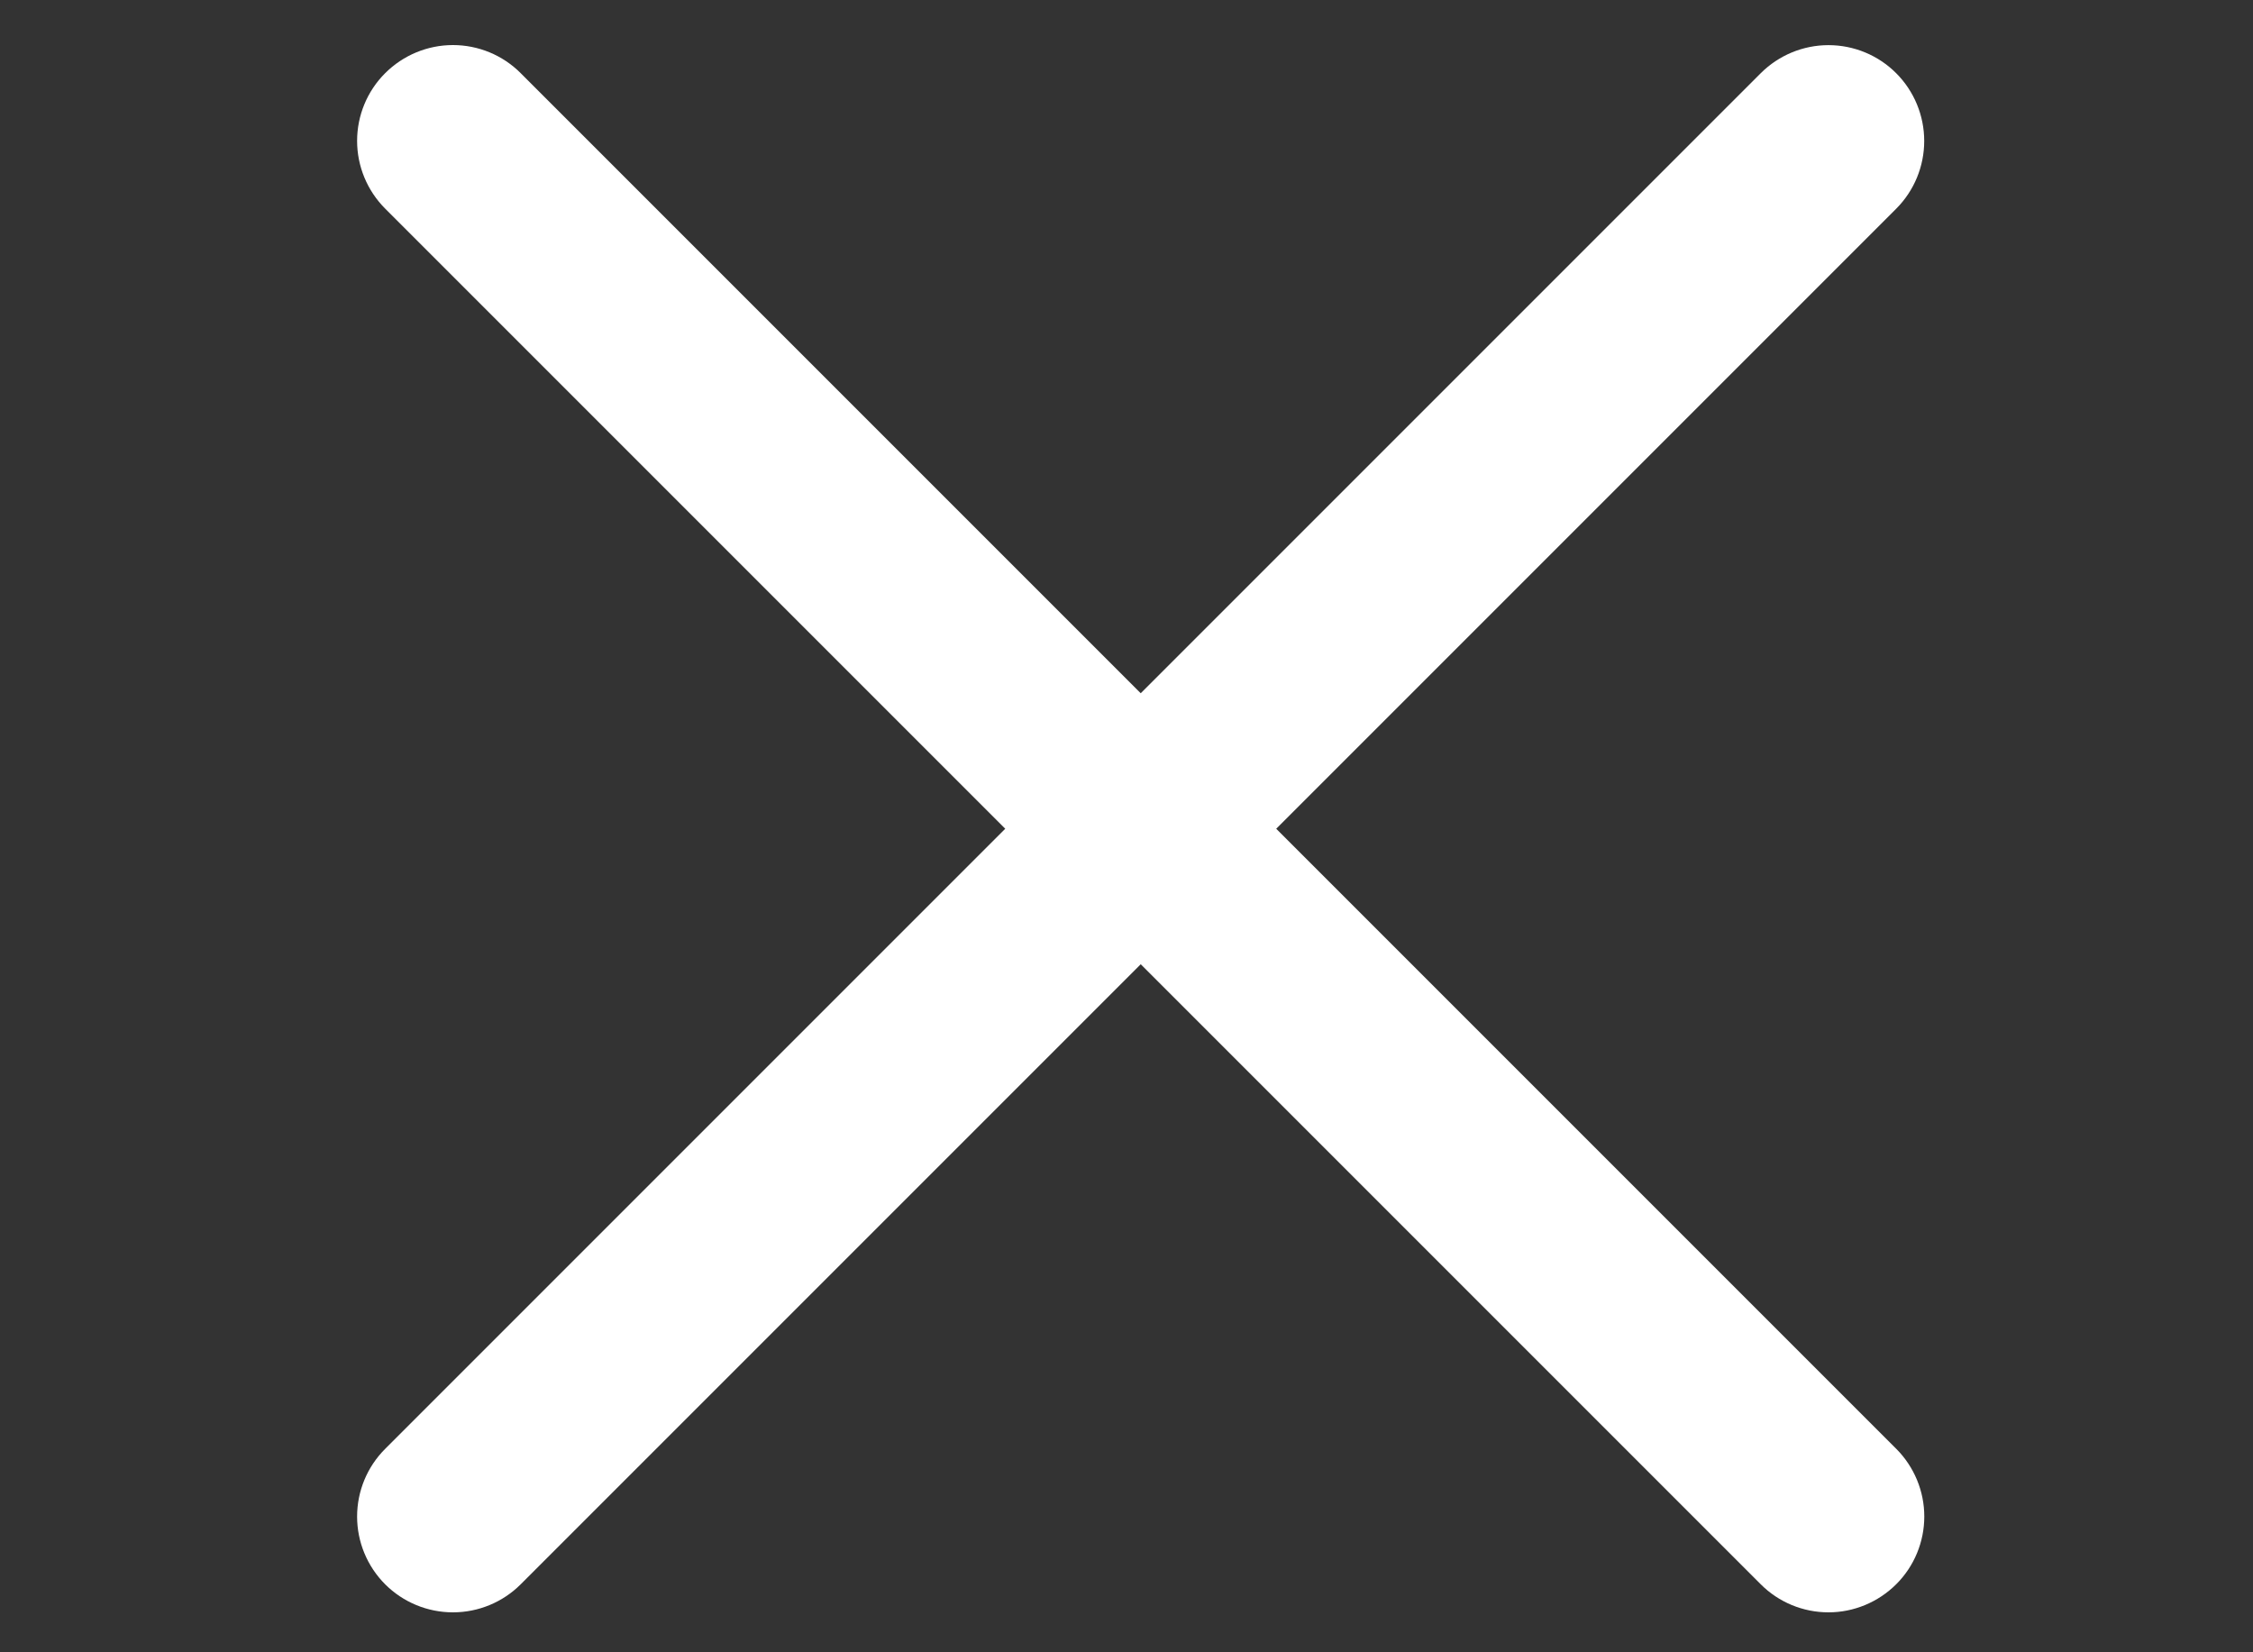 <svg fill="none" height="22" viewBox="0 0 30 22" width="30" xmlns="http://www.w3.org/2000/svg"><rect x="0" y="0" width="30" height="22" fill="#333333" stroke="none"/><g fill="#fff"><path d="m23.445 21.094-18.316-18.316c-.239-.239-.374-.564-.374-.902 0-.338.134-.663.374-.902.239-.239.564-.374.902-.374.338 0 .663.134.902.374l18.316 18.316c.239.239.374.564.374.902 0 .338-.134.663-.374.902s-.564.374-.902.374-.663-.134-.902-.374z"/><path d="m5.129 19.291 18.316-18.316c.239-.239.564-.374.902-.374.338 0.0.663.134.902.374.239.239.373.564.373.902s-.134.663-.373.902l-18.316 18.316c-.239.239-.564.373-.902.373s-.663-.134-.902-.373c-.239-.239-.374-.564-.374-.902-0-.338.134-.663.374-.902z"/></g></svg>
